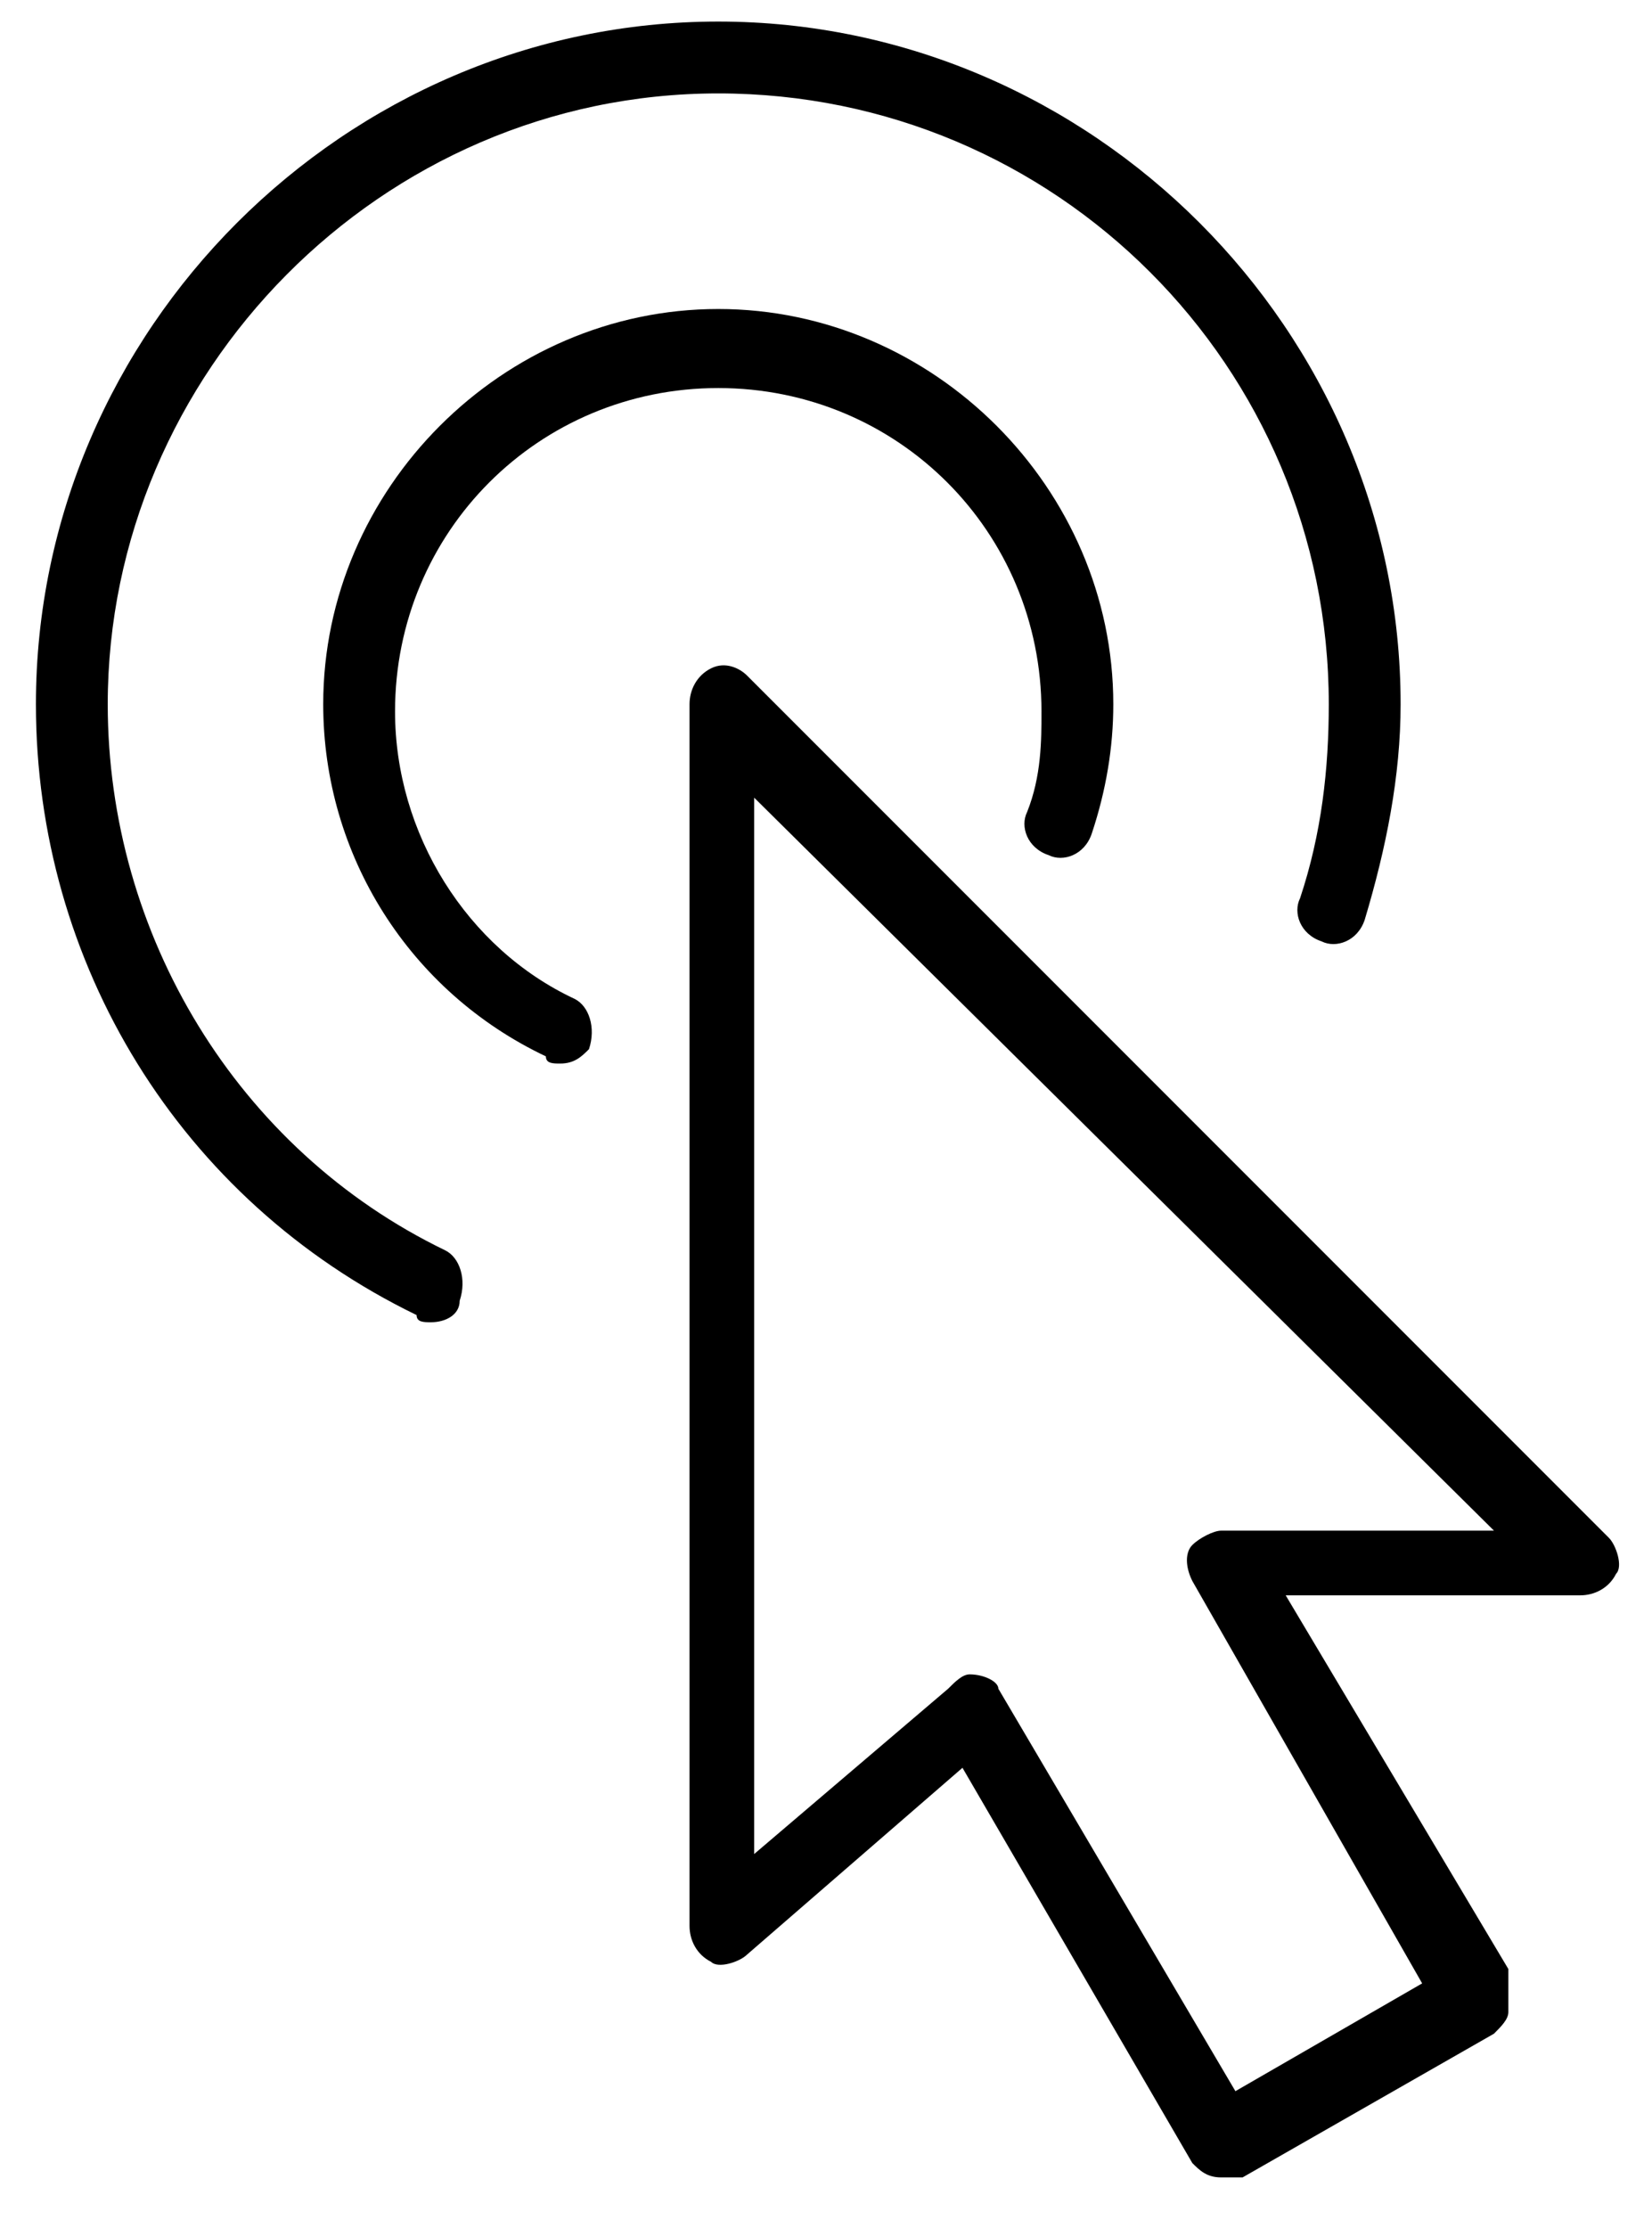 <?xml version="1.0" encoding="utf-8"?>
<!-- Generator: Adobe Illustrator 26.4.1, SVG Export Plug-In . SVG Version: 6.00 Build 0)  -->
<svg version="1.1" id="Layer_1" xmlns="http://www.w3.org/2000/svg" xmlns:xlink="http://www.w3.org/1999/xlink" x="0px" y="0px"
	 viewBox="0 0 23 31" style="enable-background:new 0 0 23 31;" xml:space="preserve">
<style type="text/css">
	.st0{fill-rule:evenodd;clip-rule:evenodd;}
</style>
<path class="st0" d="M13.5,23.3C13.5,23.3,13.6,23.4,13.5,23.3c0.2,0,0.4,0.1,0.4,0.2l3.3,5.6l2.6-1.5l-3.2-5.6
	c-0.1-0.2-0.1-0.4,0-0.5c0.1-0.1,0.3-0.2,0.4-0.2h3.8L10.5,11.1v14.7l2.7-2.3C13.3,23.4,13.4,23.3,13.5,23.3z M17,30.3
	c-0.2,0-0.3-0.1-0.4-0.2l-3.2-5.5l-3,2.6c-0.1,0.1-0.4,0.2-0.5,0.1c-0.2-0.1-0.3-0.3-0.3-0.5v-17c0-0.2,0.1-0.4,0.3-0.5
	c0.2-0.1,0.4,0,0.5,0.1l12,12c0.1,0.1,0.2,0.4,0.1,0.5c-0.1,0.2-0.3,0.3-0.5,0.3h-4.1l3.1,5.2C21,27.7,21,27.8,21,28
	c0,0.1-0.1,0.2-0.2,0.3l-3.5,2C17.2,30.3,17.1,30.3,17,30.3z"/>
<path class="st0" d="M6,18.4c-0.1,0-0.2,0-0.2-0.1c-3.3-1.6-5.3-4.9-5.3-8.5c0-5.2,4.3-9.5,9.5-9.5s9.5,4.3,9.5,9.5c0,1-0.2,2-0.5,3
	c-0.1,0.3-0.4,0.4-0.6,0.3c-0.3-0.1-0.4-0.4-0.3-0.6c0.3-0.9,0.4-1.8,0.4-2.7c0-4.7-3.8-8.5-8.5-8.5S1.5,5.2,1.5,9.8
	c0,3.2,1.8,6.2,4.7,7.6c0.2,0.1,0.3,0.4,0.2,0.7C6.4,18.3,6.2,18.4,6,18.4z"/>
<path class="st0" d="M7.8,14.8c-0.1,0-0.2,0-0.2-0.1c-1.9-0.9-3.1-2.8-3.1-4.9c0-3,2.5-5.5,5.5-5.5s5.5,2.5,5.5,5.5
	c0,0.6-0.1,1.2-0.3,1.8c-0.1,0.3-0.4,0.4-0.6,0.3c-0.3-0.1-0.4-0.4-0.3-0.6c0.2-0.5,0.2-1,0.2-1.4c0-2.5-2-4.5-4.5-4.5
	s-4.5,2-4.5,4.5c0,1.7,1,3.3,2.5,4c0.2,0.1,0.3,0.4,0.2,0.7C8.1,14.7,8,14.8,7.8,14.8z"/>
</svg>
